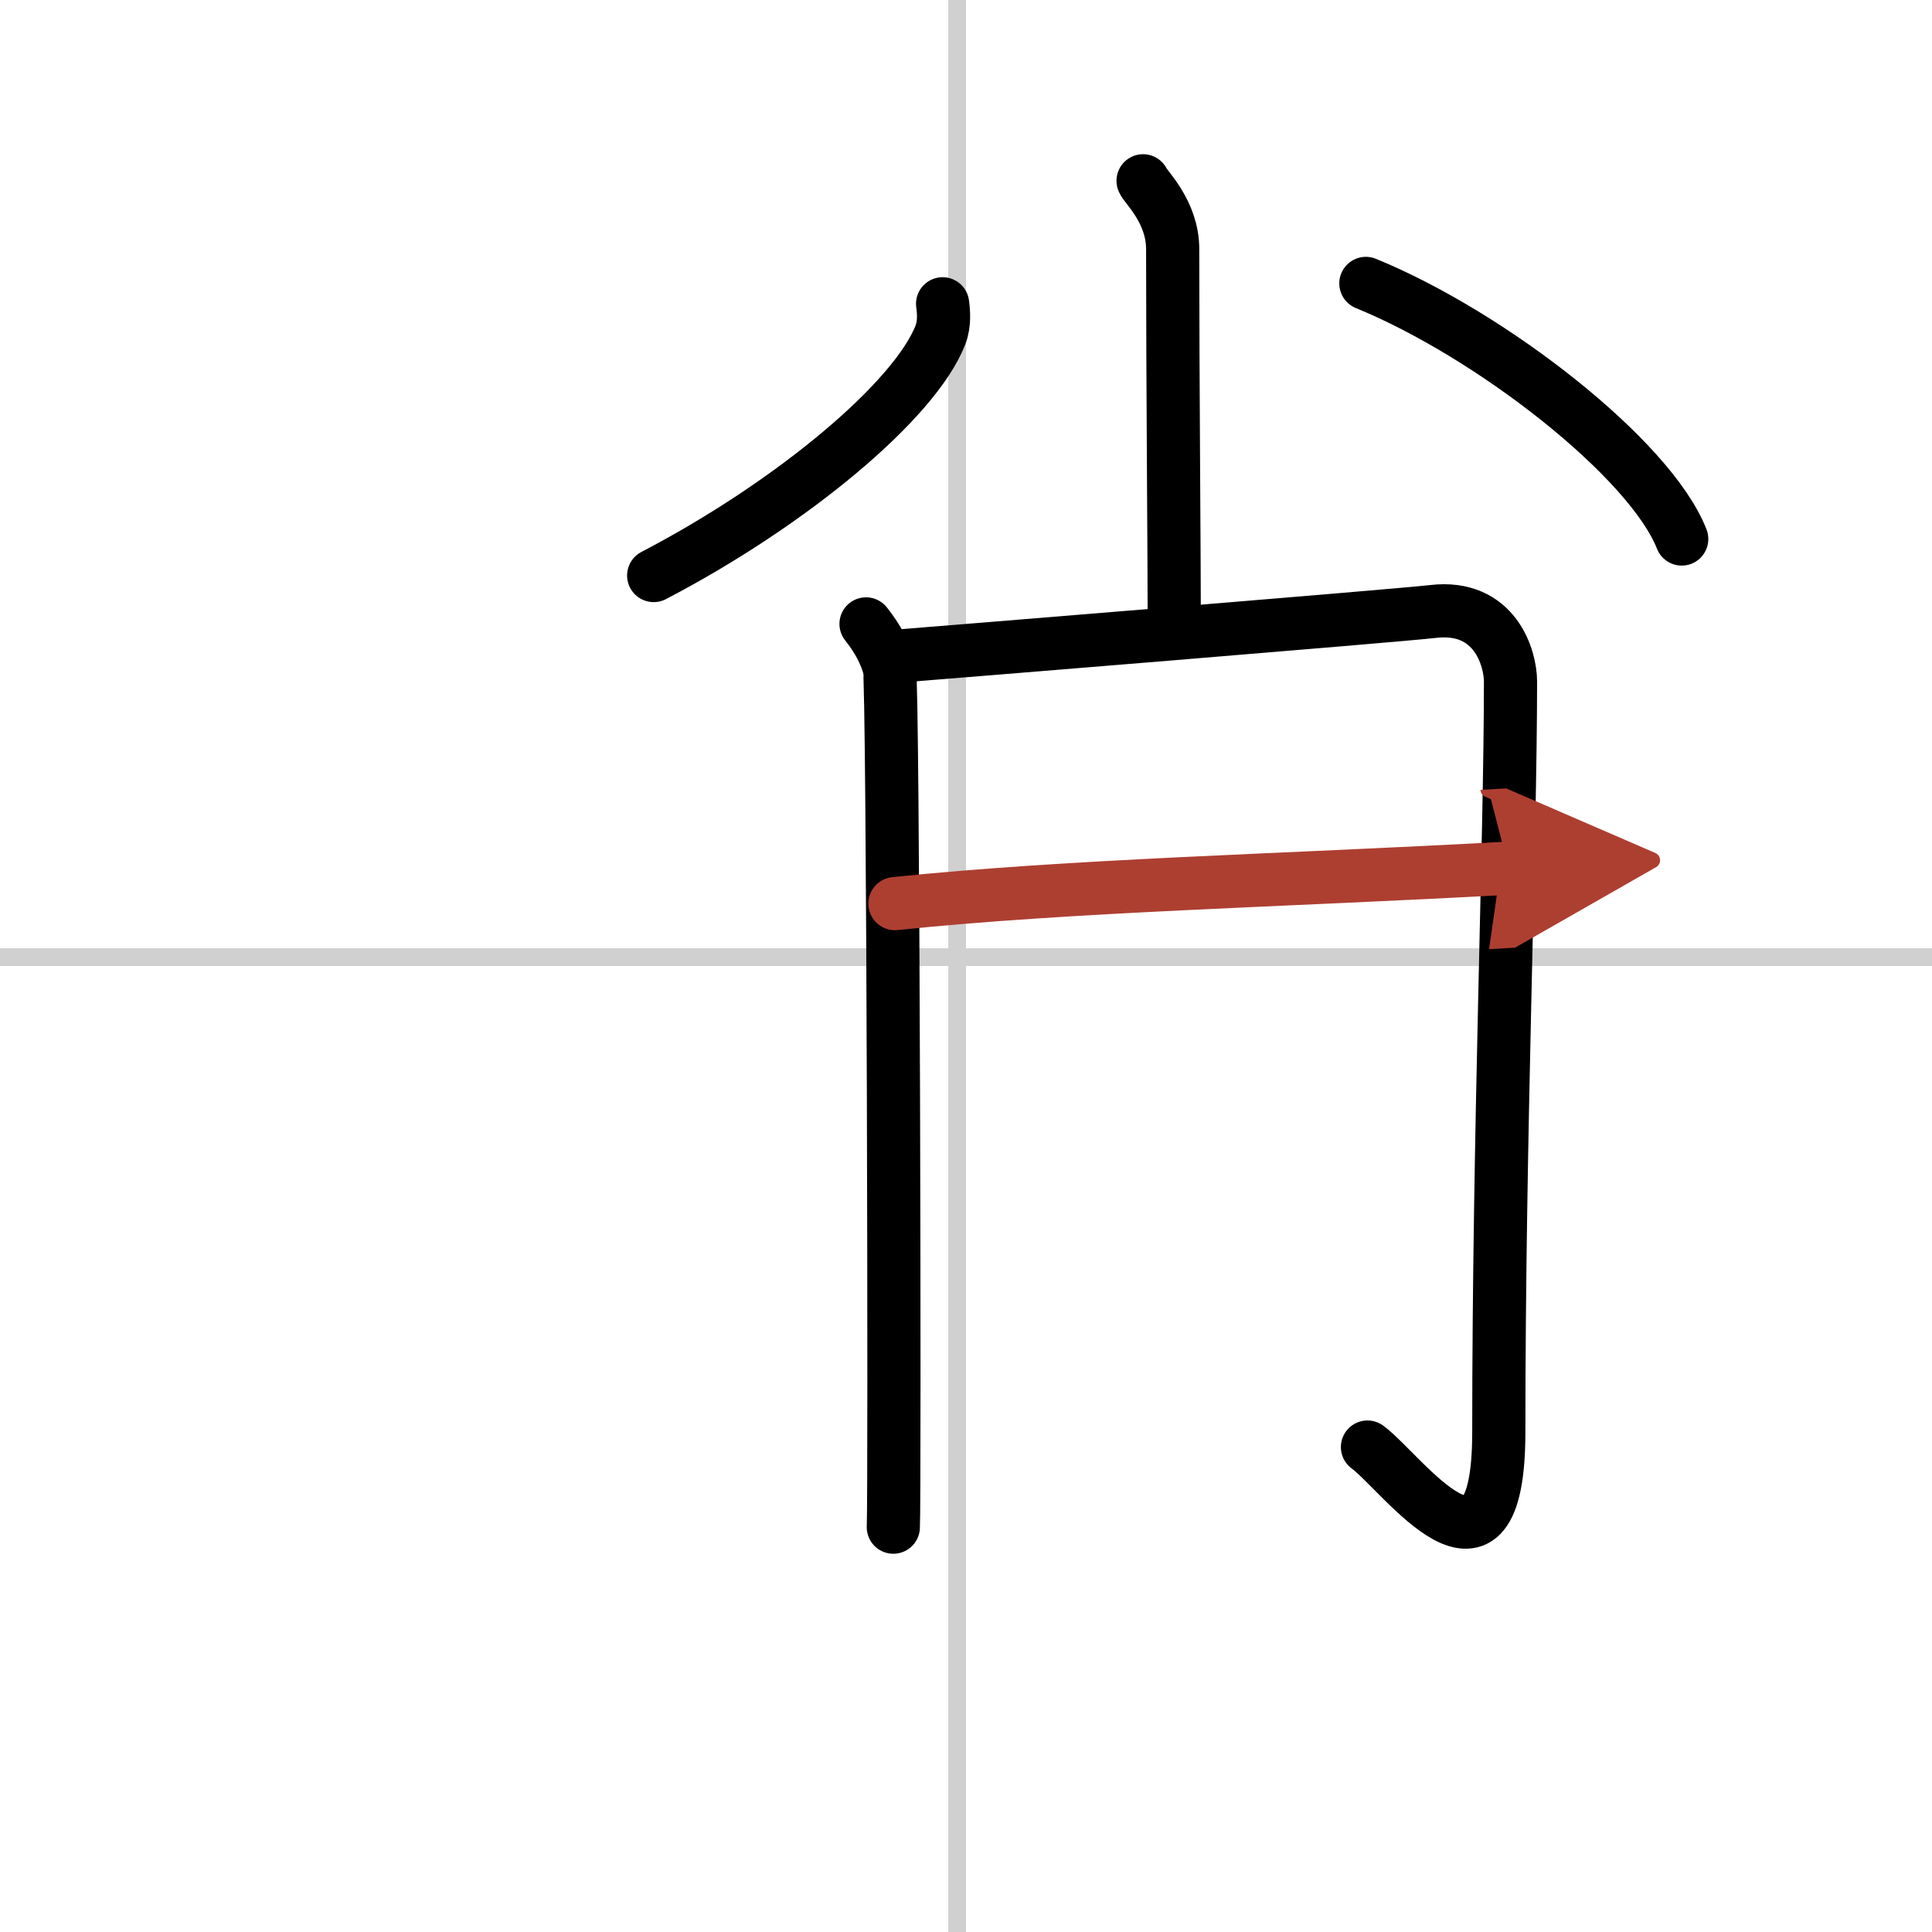 <svg width="400" height="400" viewBox="0 0 109 109" xmlns="http://www.w3.org/2000/svg"><defs><marker id="a" markerWidth="4" orient="auto" refX="1" refY="5" viewBox="0 0 10 10"><polyline points="0 0 10 5 0 10 1 5" fill="#ad3f31" stroke="#ad3f31"/></marker></defs><g fill="none" stroke="#000" stroke-linecap="round" stroke-linejoin="round" stroke-width="3"><rect width="100%" height="100%" fill="#fff" stroke="#fff"/><line x1="54" x2="54" y2="109" stroke="#d0d0d0" stroke-width="1"/><line x2="109" y1="54" y2="54" stroke="#d0d0d0" stroke-width="1"/><path d="m64.49 10.2c0.12 0.33 1.67 1.73 1.67 3.85 0 7.23 0.09 17.61 0.09 21.06"/><path d="m53.18 17.14c0.06 0.44 0.12 1.12-0.12 1.75-1.43 3.69-8.36 9.5-16.18 13.58"/><path d="m77.06 15.99c7.09 2.9 16.05 9.9 17.82 14.42"/><path d="m48.86 35.2c0.66 0.83 1.1 1.66 1.32 2.49s0.31 46.6 0.22 48.47"/><path d="m50.49 37.03c2.64-0.21 28.38-2.3 30.34-2.53 3.52-0.42 4.39 2.64 4.39 3.95 0 8.97-0.66 25.49-0.66 42.33 0 10.1-5.43 2.32-7.41 0.86"/><path d="m50.49 50.98c10.01-1.04 21.76-1.29 34.63-2" marker-end="url(#a)" stroke="#ad3f31"/></g></svg>
